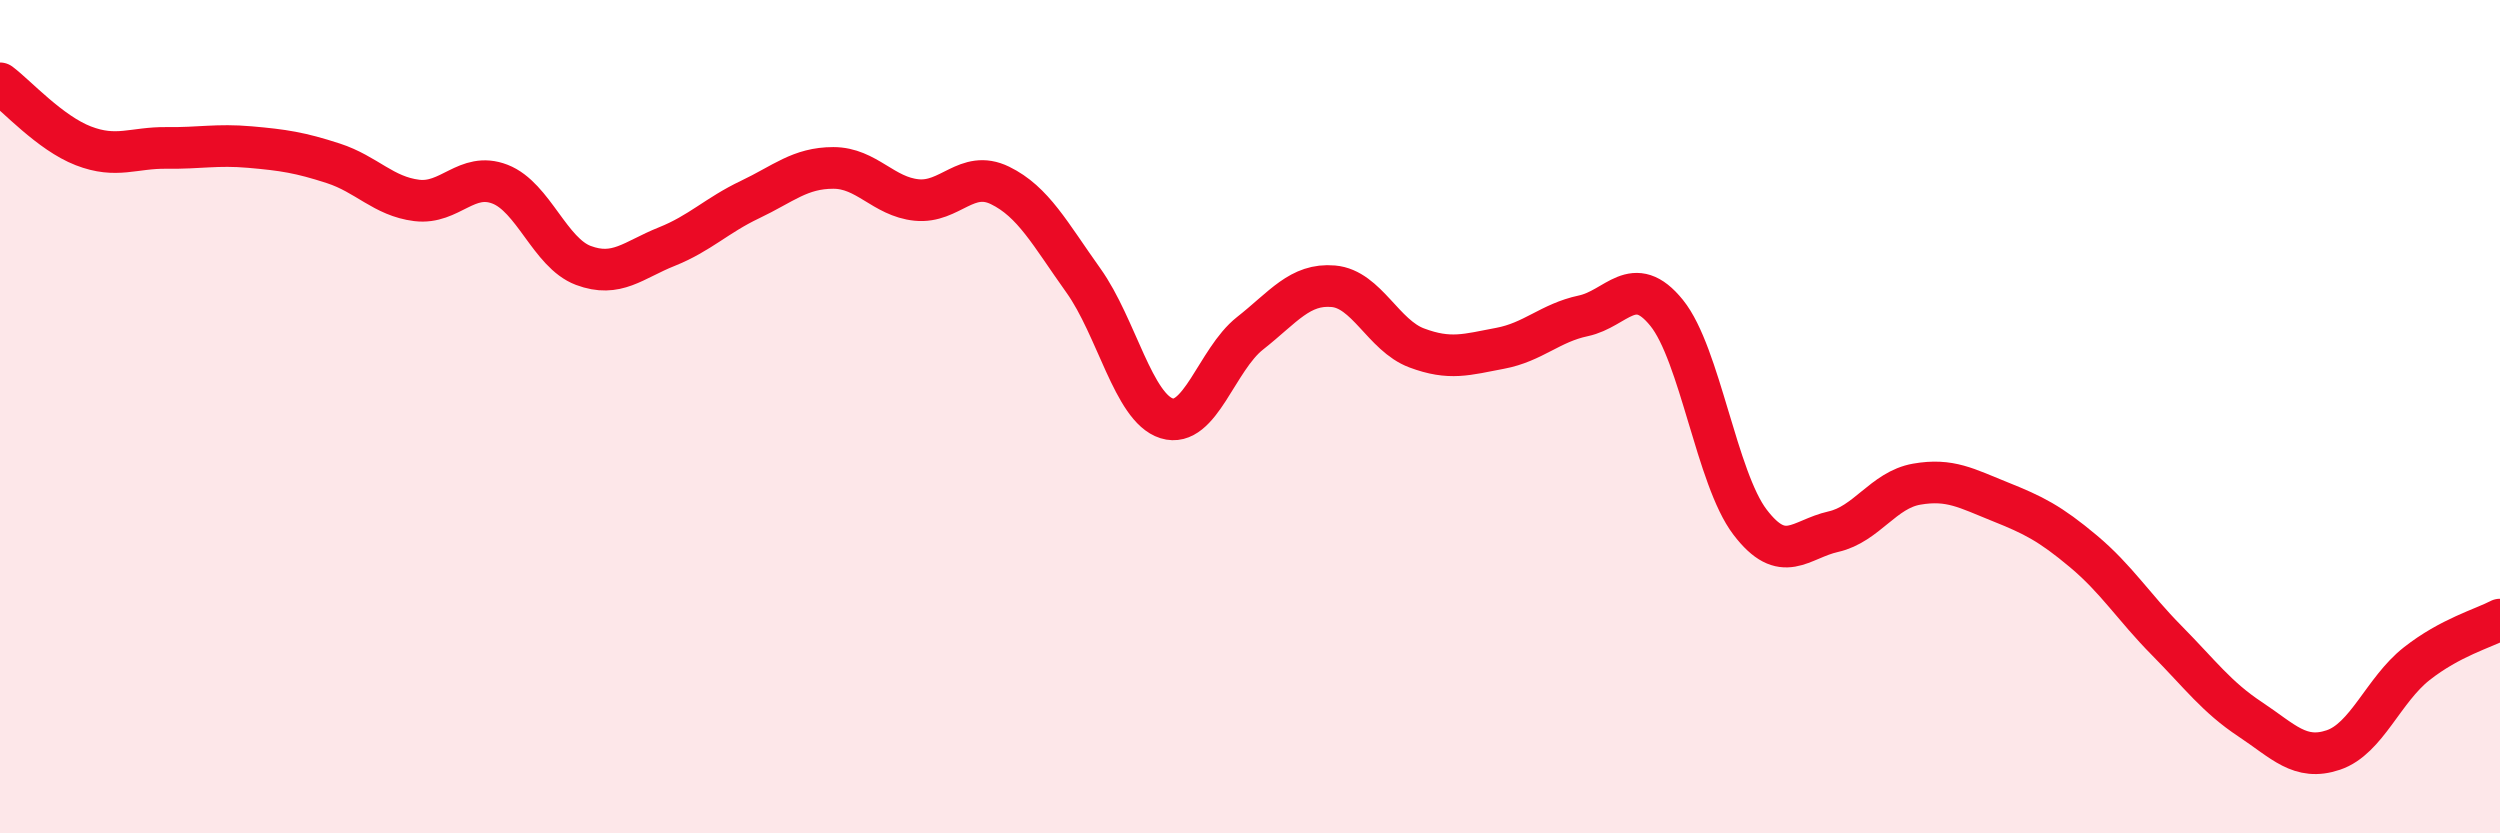
    <svg width="60" height="20" viewBox="0 0 60 20" xmlns="http://www.w3.org/2000/svg">
      <path
        d="M 0,2 C 0.4,2.3 1.2,3.19 2,3.5 C 2.8,3.81 3.2,3.54 4,3.55 C 4.8,3.56 5.2,3.46 6,3.53 C 6.8,3.6 7.2,3.66 8,3.92 C 8.8,4.18 9.2,4.71 10,4.81 C 10.8,4.91 11.2,4.11 12,4.42 C 12.8,4.73 13.2,6.07 14,6.37 C 14.8,6.67 15.2,6.24 16,5.92 C 16.8,5.6 17.2,5.17 18,4.79 C 18.8,4.41 19.2,4.03 20,4.03 C 20.8,4.03 21.2,4.72 22,4.8 C 22.8,4.88 23.2,4.06 24,4.45 C 24.8,4.84 25.2,5.61 26,6.73 C 26.8,7.85 27.2,9.79 28,10.04 C 28.8,10.29 29.2,8.63 30,8 C 30.8,7.37 31.2,6.8 32,6.87 C 32.8,6.94 33.2,8.05 34,8.35 C 34.8,8.65 35.2,8.51 36,8.36 C 36.8,8.21 37.2,7.75 38,7.58 C 38.8,7.41 39.2,6.52 40,7.51 C 40.8,8.5 41.2,11.48 42,12.53 C 42.8,13.58 43.2,12.94 44,12.76 C 44.8,12.58 45.2,11.76 46,11.62 C 46.8,11.48 47.2,11.72 48,12.04 C 48.8,12.36 49.2,12.56 50,13.23 C 50.8,13.9 51.2,14.56 52,15.37 C 52.8,16.18 53.2,16.73 54,17.26 C 54.8,17.79 55.2,18.27 56,18 C 56.8,17.73 57.2,16.56 58,15.93 C 58.8,15.3 59.6,15.08 60,14.87L60 20L0 20Z"
        fill="#EB0A25"
        opacity="0.1"
        stroke-linecap="round"
        stroke-linejoin="round"
      />
      <path
        d="M 0,2 C 0.4,2.3 1.2,3.19 2,3.5 C 2.8,3.81 3.2,3.54 4,3.55 C 4.8,3.56 5.2,3.46 6,3.53 C 6.8,3.6 7.2,3.66 8,3.92 C 8.8,4.18 9.2,4.71 10,4.81 C 10.8,4.91 11.2,4.11 12,4.42 C 12.8,4.73 13.2,6.07 14,6.37 C 14.8,6.67 15.2,6.24 16,5.92 C 16.8,5.6 17.2,5.17 18,4.79 C 18.8,4.41 19.2,4.03 20,4.03 C 20.8,4.03 21.2,4.72 22,4.8 C 22.8,4.88 23.2,4.06 24,4.45 C 24.8,4.84 25.2,5.61 26,6.73 C 26.8,7.85 27.2,9.79 28,10.04 C 28.8,10.29 29.2,8.63 30,8 C 30.8,7.37 31.2,6.8 32,6.87 C 32.8,6.94 33.2,8.05 34,8.35 C 34.8,8.65 35.2,8.51 36,8.36 C 36.8,8.21 37.2,7.75 38,7.58 C 38.8,7.41 39.2,6.52 40,7.51 C 40.8,8.5 41.2,11.48 42,12.53 C 42.8,13.58 43.2,12.94 44,12.76 C 44.8,12.58 45.2,11.76 46,11.62 C 46.8,11.48 47.2,11.72 48,12.04 C 48.8,12.36 49.2,12.56 50,13.23 C 50.8,13.9 51.2,14.56 52,15.37 C 52.8,16.18 53.2,16.73 54,17.26 C 54.8,17.79 55.2,18.27 56,18 C 56.8,17.73 57.2,16.56 58,15.93 C 58.8,15.3 59.6,15.08 60,14.87"
        stroke="#EB0A25"
        stroke-width="1"
        fill="none"
        stroke-linecap="round"
        stroke-linejoin="round"
      />
    </svg>
  